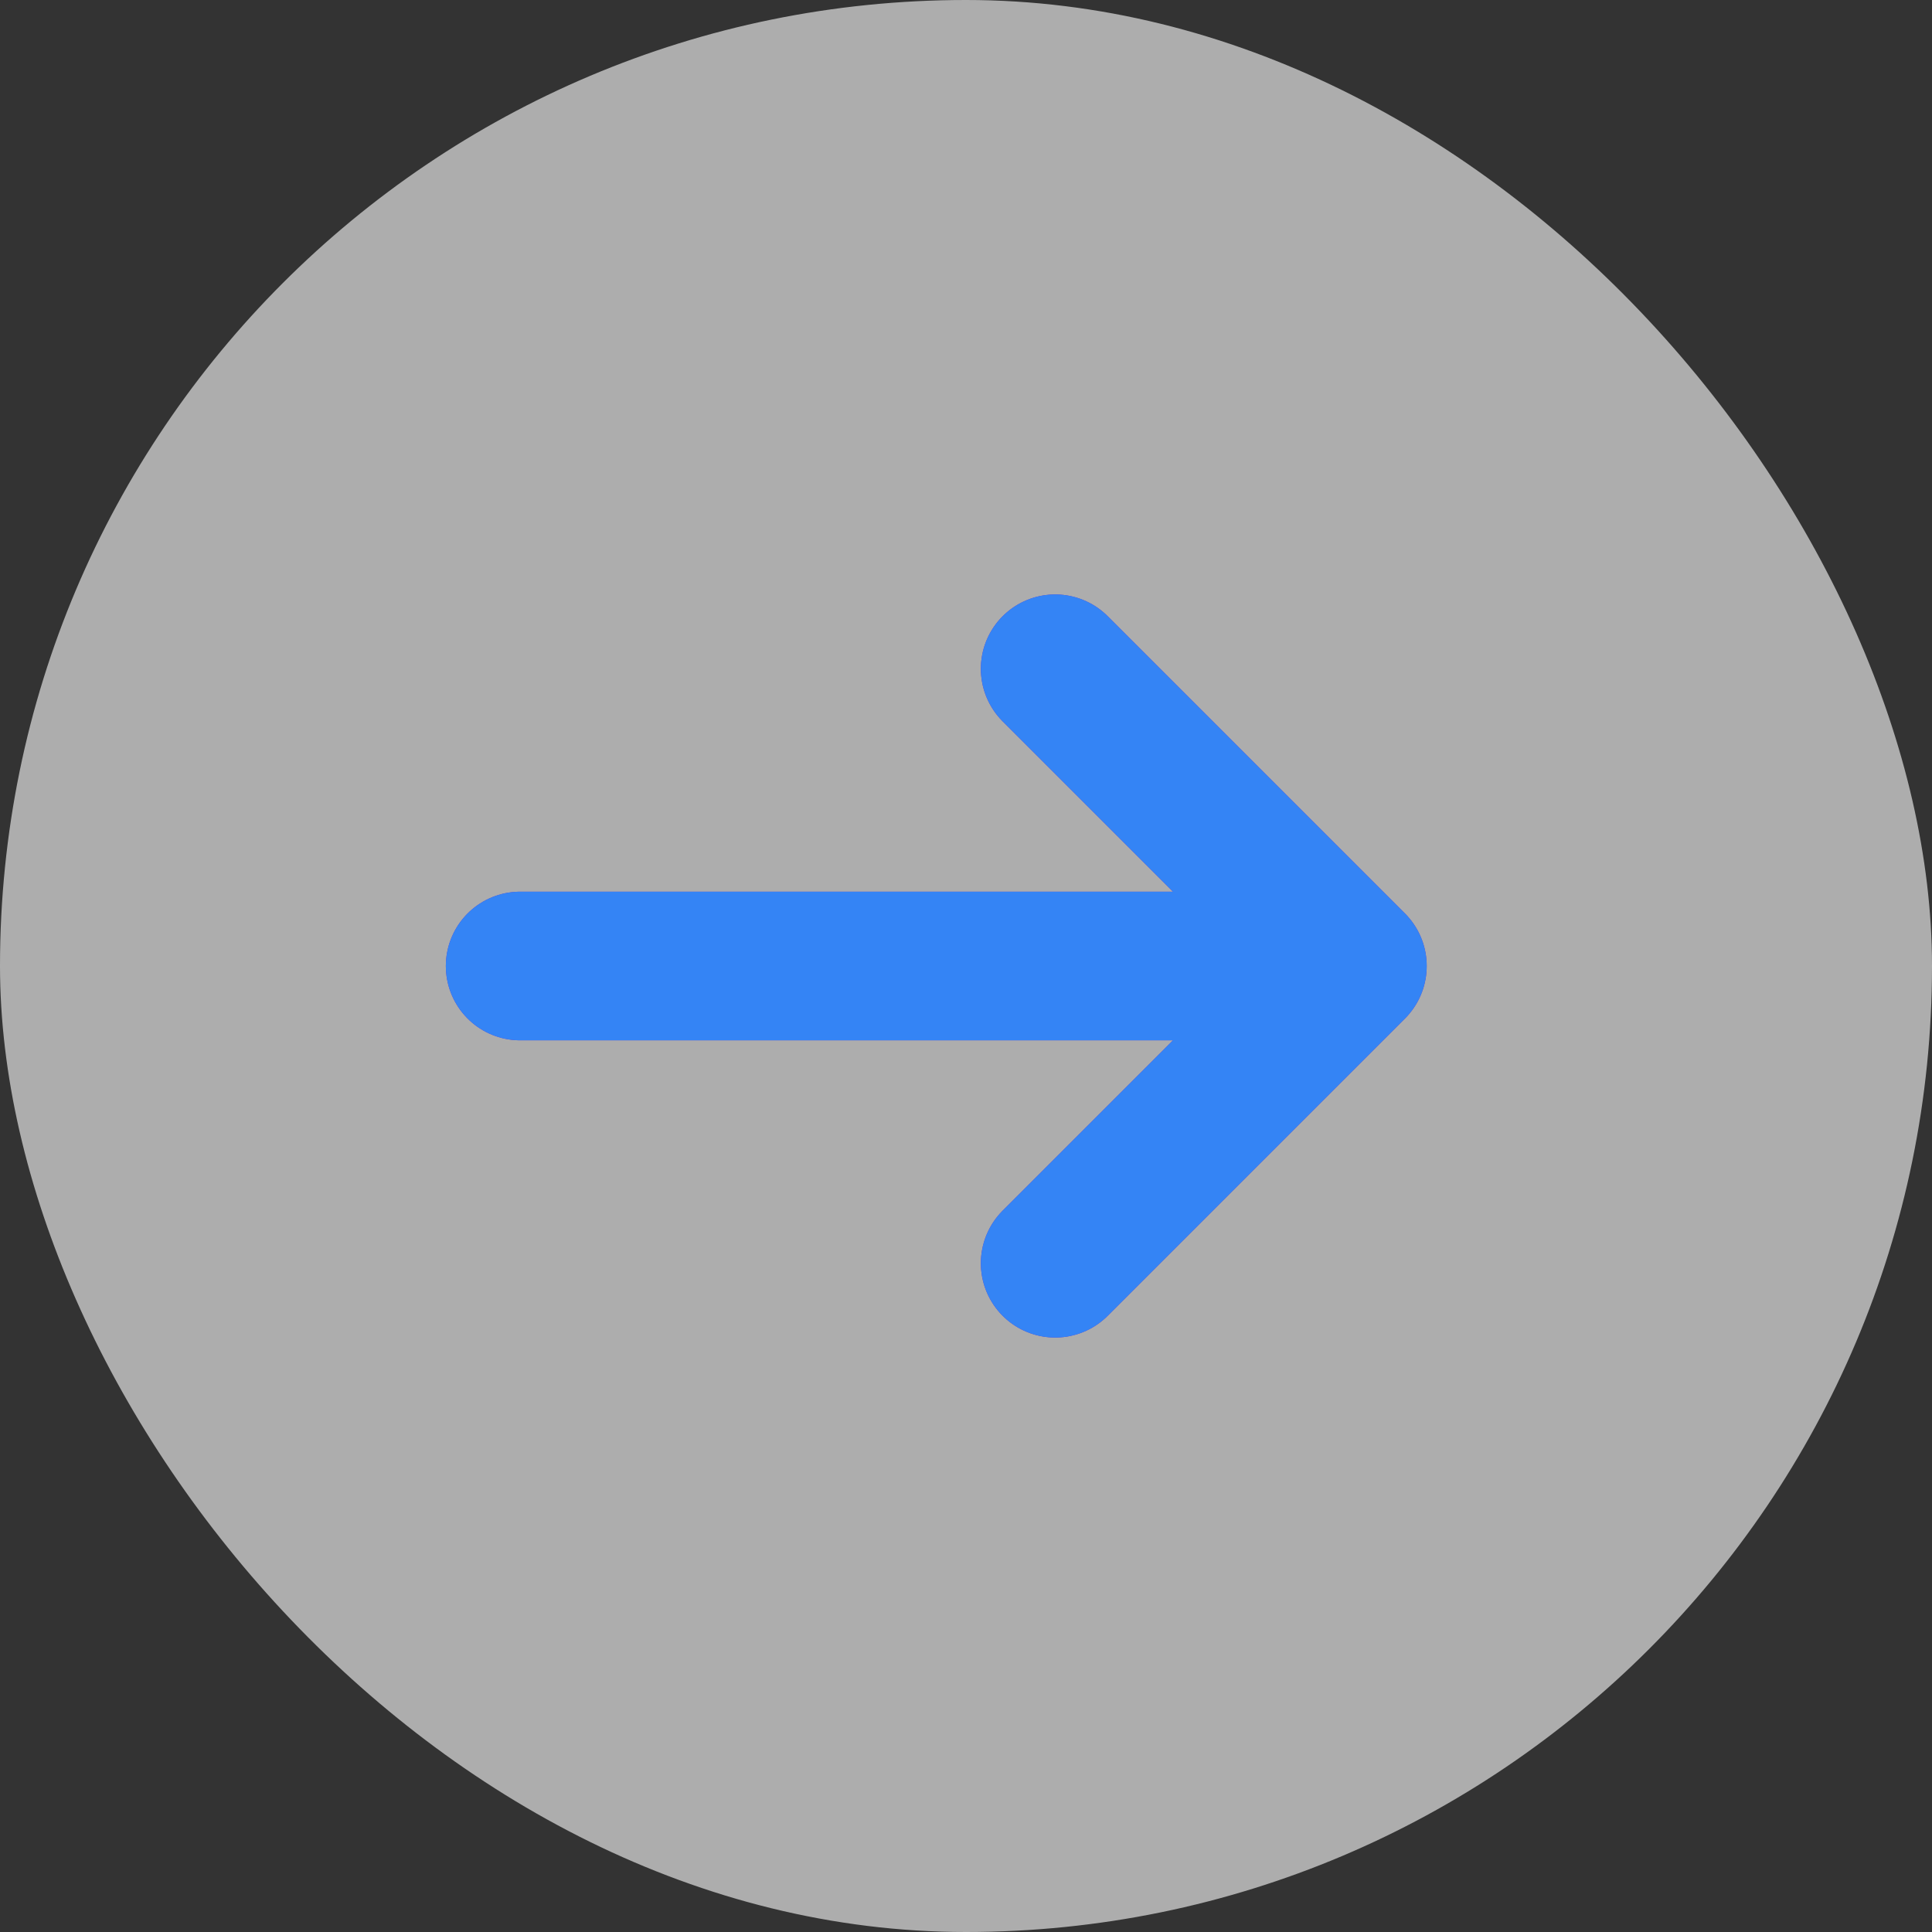 <svg height="26" viewBox="0 0 26 26" width="26" xmlns="http://www.w3.org/2000/svg" xmlns:xlink="http://www.w3.org/1999/xlink"><rect x="0" y="0" width="26" height="26" fill="#333333" stroke="none"/><defs><path id="a" d="m18.2 13h-11.2m7.2-4 4 4m-4 4 4-4"/></defs><g fill="none" fill-rule="evenodd"><rect fill="#fff" height="26" opacity=".6" rx="13" width="26"/><g stroke-linecap="round" stroke-linejoin="round" stroke-width="2"><use stroke="#672ec5" xlink:href="#a"/><use stroke="#3484f5" xlink:href="#a"/></g></g></svg>